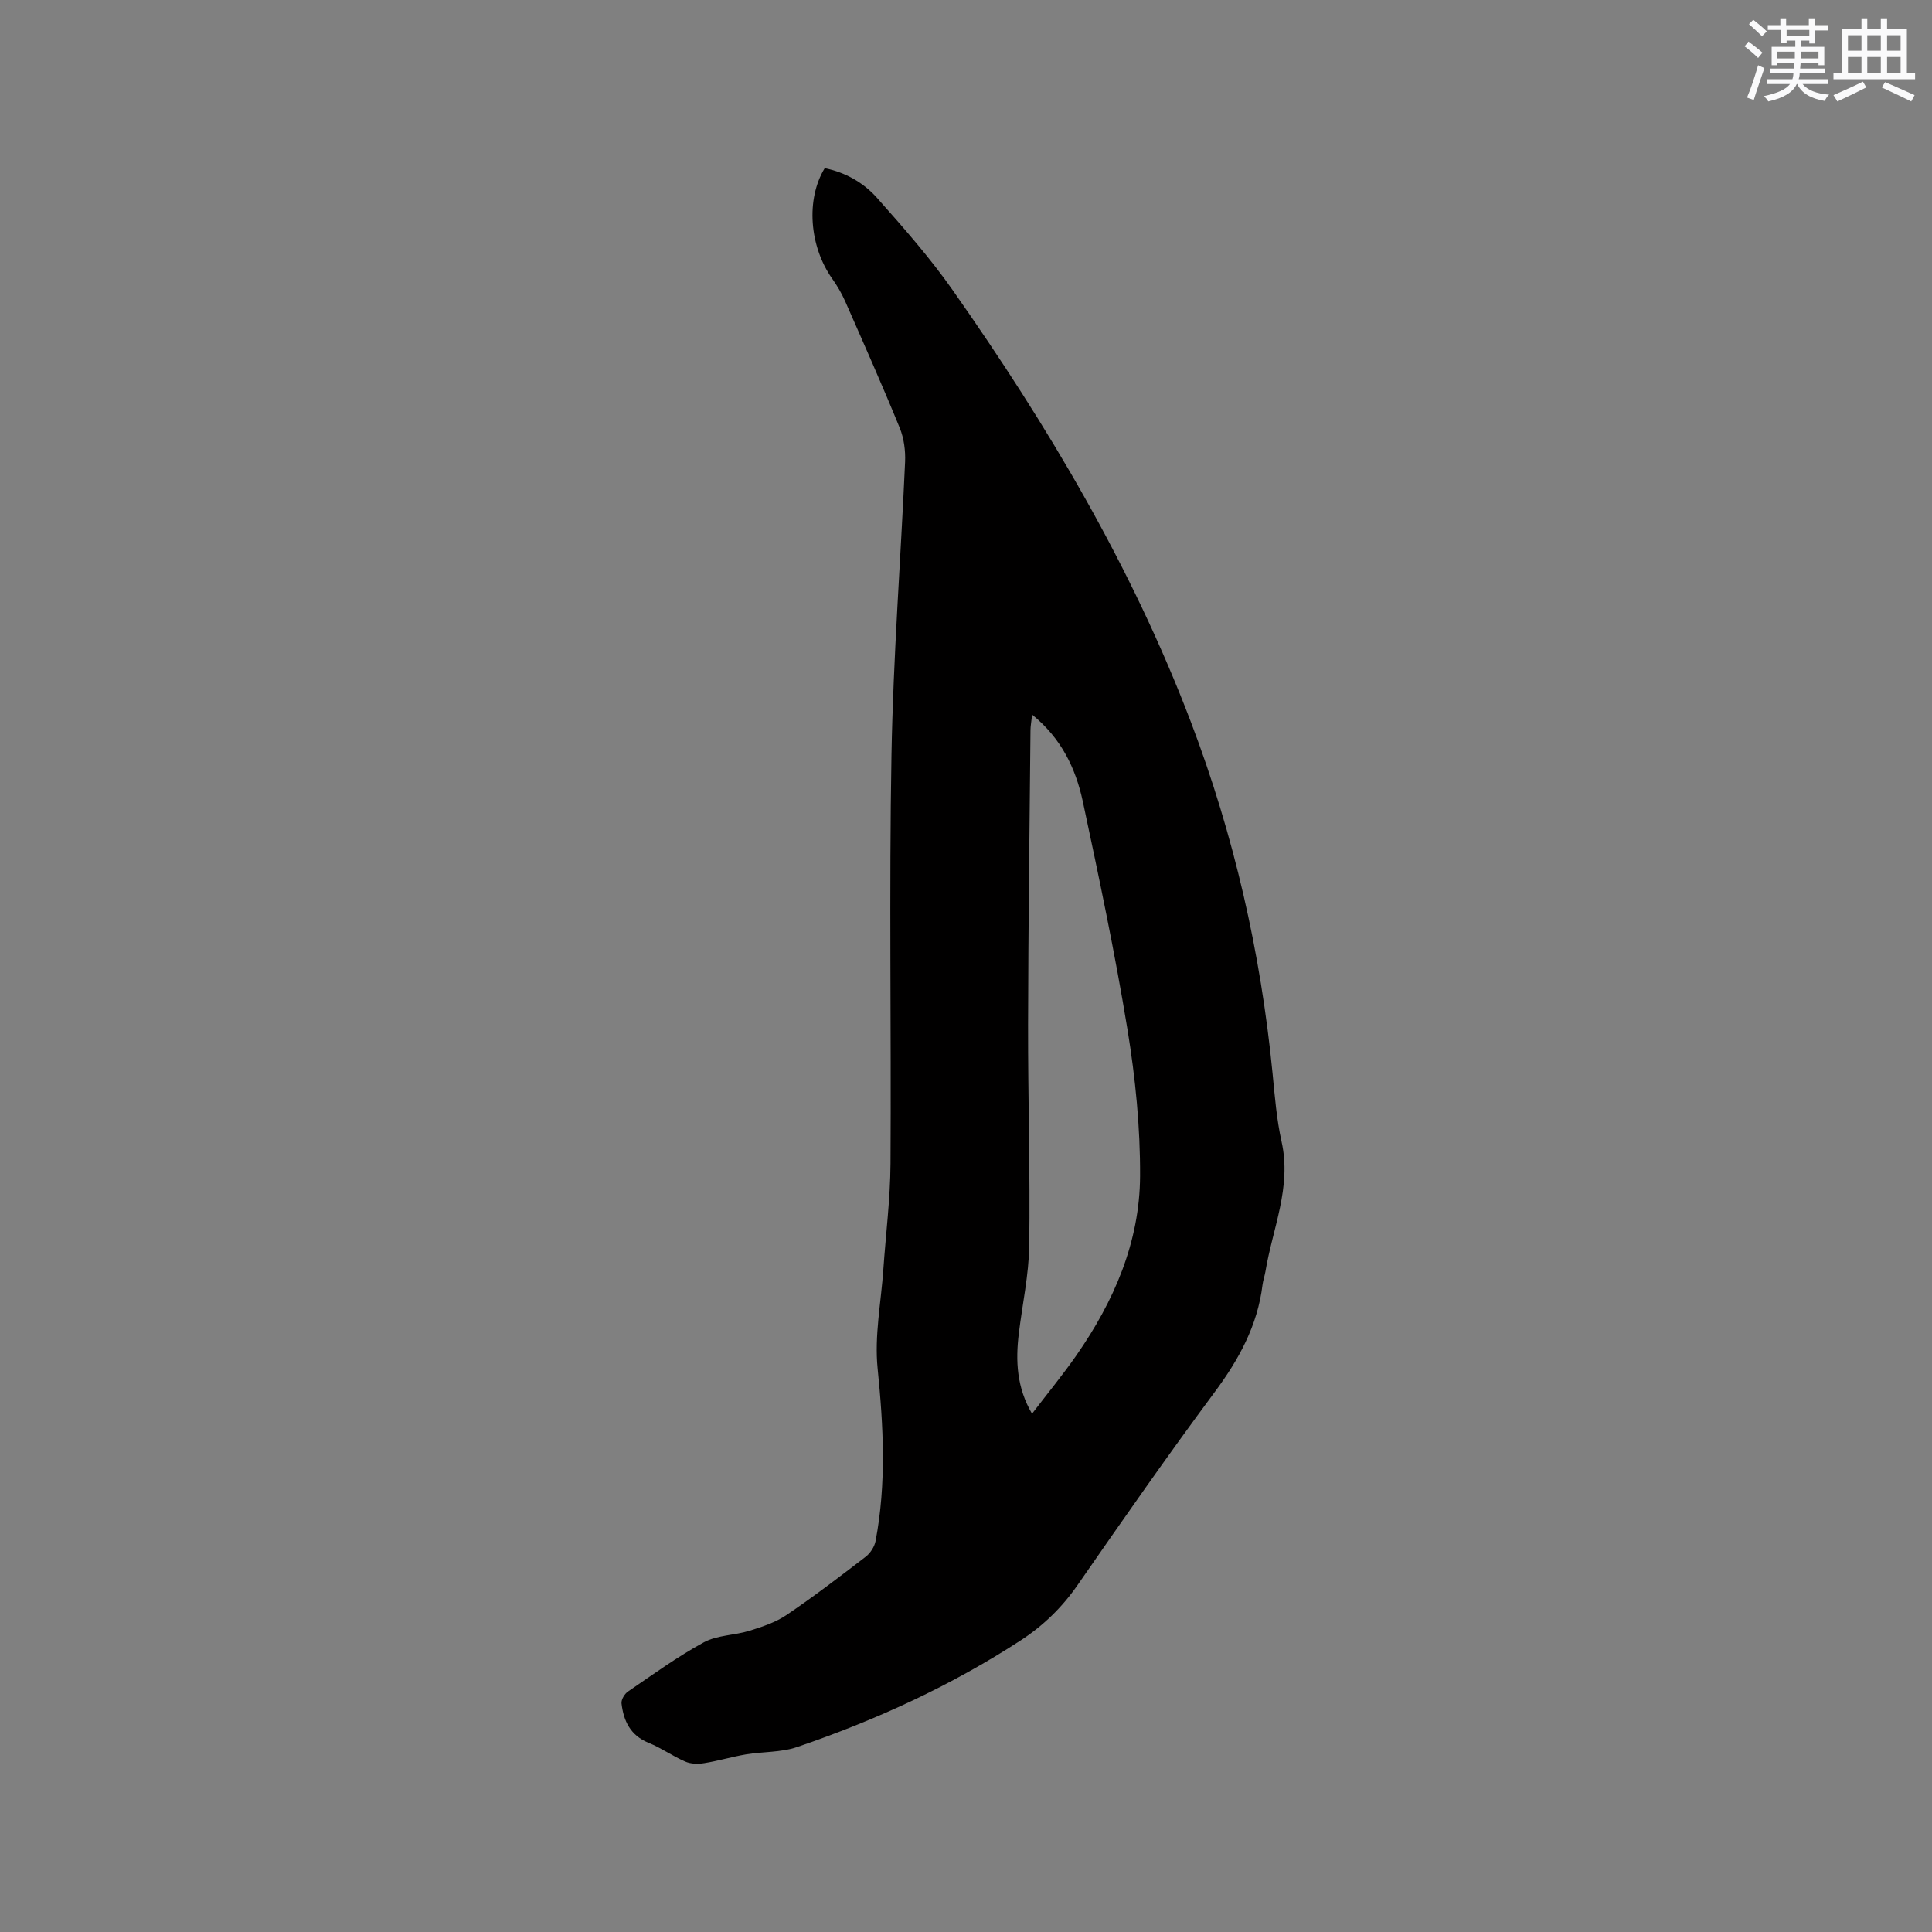 <svg enable-background="new 0 0 400 400" viewBox="0 0 400 400" xmlns="http://www.w3.org/2000/svg"><rect x="0" y="0" width="400" height="400" fill="#808080" stroke="none"/><path d="m170.75 34.82c4.26.86 8.01 2.98 10.82 6.14 5.47 6.16 10.96 12.39 15.68 19.12 19.65 27.99 37.07 57.22 49.29 89.35 8.95 23.53 14.48 47.78 16.93 72.79.46 4.74.84 9.54 1.87 14.17 2.1 9.41-1.87 17.95-3.34 26.84-.16.94-.49 1.85-.61 2.79-1.03 8.44-4.91 15.48-9.94 22.25-9.73 13.1-19.06 26.5-28.36 39.91-3.21 4.63-7.1 8.4-11.76 11.44-14.46 9.41-30.03 16.54-46.31 22.09-3.32 1.13-7.07.93-10.59 1.52-2.9.49-5.73 1.35-8.63 1.81-1.27.21-2.77.18-3.92-.32-2.61-1.13-4.97-2.83-7.6-3.89-3.77-1.53-5.18-4.53-5.6-8.16-.09-.77.63-1.97 1.33-2.45 5.16-3.52 10.25-7.23 15.72-10.2 2.76-1.5 6.34-1.43 9.45-2.39 2.65-.83 5.42-1.74 7.69-3.28 5.61-3.8 11.01-7.93 16.38-12.06.96-.74 1.81-2.07 2.03-3.25 2.26-11.88 1.63-23.74.42-35.73-.68-6.74.72-13.69 1.19-20.54.51-7.29 1.43-14.57 1.48-21.85.17-28.21-.3-56.42.2-84.62.36-20.23 1.92-40.44 2.82-60.66.1-2.33-.23-4.88-1.1-7.02-3.6-8.82-7.47-17.53-11.31-26.25-.72-1.63-1.64-3.2-2.67-4.65-4.76-6.74-5.49-16.46-1.56-22.9zm42.94 113.14c-.17 1.51-.33 2.34-.34 3.17-.19 20.33-.46 40.66-.5 60.99-.03 15.25.45 30.5.24 45.74-.08 6.1-1.43 12.18-2.16 18.28-.68 5.63-.44 11.12 2.74 16.56 3.19-4.18 6.35-8.02 9.18-12.08 7.77-11.16 13.12-23.44 13.19-37.13.05-10.1-.97-20.31-2.6-30.3-2.59-15.86-5.92-31.6-9.27-47.32-1.47-6.78-4.41-12.99-10.48-17.91z" fill="#010000"/><g fill="#fafafb"><path d="m361.2 9.6.8-1c.9.7 1.9 1.4 2.9 2.3l-.9 1.1c-1-1-2-1.8-2.8-2.4zm.5 10.6c.9-2.1 1.6-4.3 2.3-6.7.4.2.8.4 1.3.6-.7 2.1-1.5 4.3-2.2 6.6zm.4-15.2.9-.9c1 .8 2 1.6 2.8 2.4l-1 1c-.9-.9-1.8-1.7-2.7-2.5zm12.5-1.2h1.2v1.4h2.7v1.1h-2.7v2.7h-1.2v-.6h-1.8v1.3h4.9v3.8h-1.2v-.5h-3.7c0 .4-.1.9-.1 1.2h5.1v1h-5.2c0 .5-.1.9-.2 1.2h6v1h-5.2c1.1 1.3 2.9 2 5.5 2.2-.4.4-.7.8-.9 1.3-2.9-.5-4.8-1.6-5.7-3.5h-.1c-.8 1.7-2.7 2.9-5.9 3.6-.2-.4-.6-.8-.9-1.1 2.8-.6 4.6-1.4 5.4-2.5h-4.8v-1h5.3c.1-.3.2-.7.2-1.2h-4.9v-1h5c0-.4 0-.8.1-1.2h-3.5v.5h-1.2v-3.8h4.9v-1.3h-1.8v.5h-1.2v-2.7h-2.7v-1h2.6v-1.4h1.2v1.4h4.7v-1.4zm-6.6 8.3h3.6c0-.4 0-.9 0-1.4h-3.6zm1.9-4.6h4.7v-1.3h-4.7zm6.6 3.2h-3.7v1.4h3.7z"/><path d="m385.3 3.8h1.3v2.2h2.8v-2.2h1.3v2.2h4.1v9.1h1.7v1.3h-16.9v-1.3h1.7v-9.1h4.1v-2.2zm.4 13.1.7 1.2c-1.8.9-3.8 1.9-6 2.9-.2-.4-.5-.8-.8-1.3 2.3-1 4.3-1.9 6.1-2.8zm-3.1-6.4h2.8v-3.2h-2.8zm0 4.6h2.8v-3.3h-2.8zm4-4.6h2.8v-3.2h-2.8zm0 4.6h2.8v-3.3h-2.8zm3.7 1.9c2.1.9 4.1 1.8 6.1 2.7l-.7 1.3c-2.2-1.1-4.2-2-6.1-2.9zm3.2-9.7h-2.8v3.2h2.8zm-2.8 7.8h2.8v-3.3h-2.8z"/></g></svg>